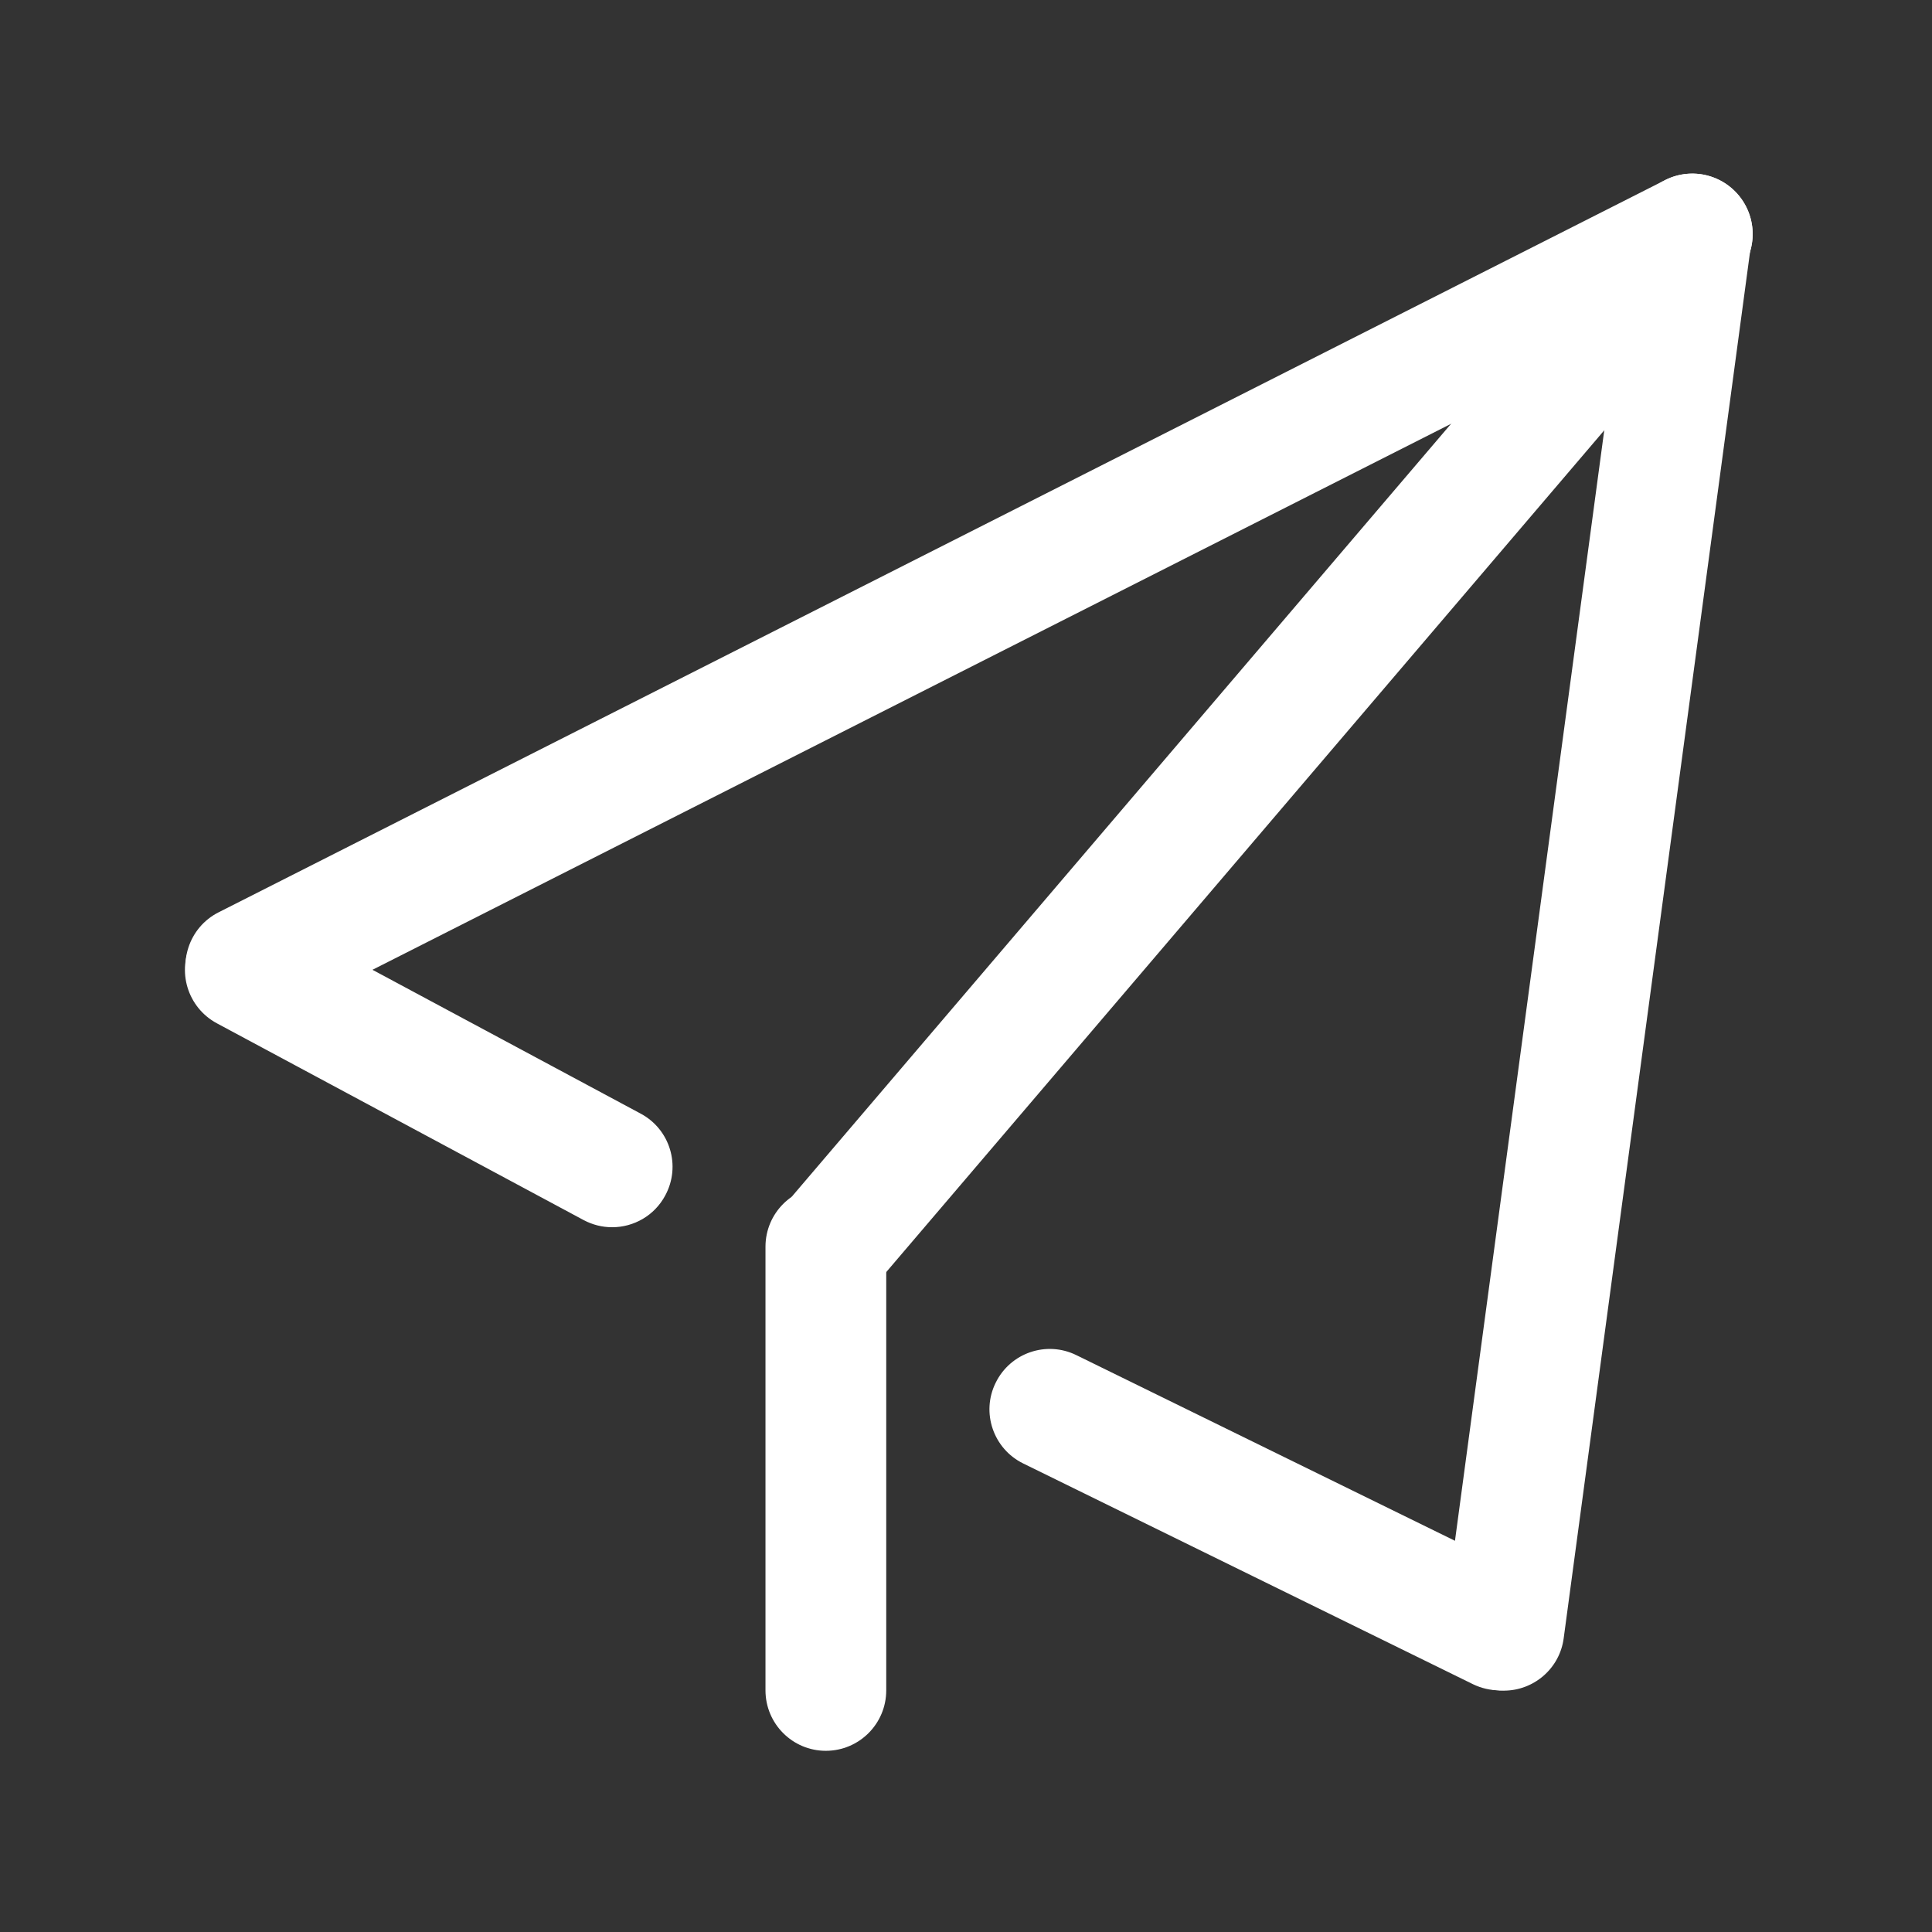 <svg width="14" height="14" viewBox="0 0 14 14" fill="none" xmlns="http://www.w3.org/2000/svg">
<rect x="0" y="0" width="14" height="14" fill="#333333" stroke="none"/>
<path d="M5.984 12.687C5.743 12.687 5.547 12.491 5.547 12.249V9.034C5.547 8.792 5.743 8.596 5.984 8.596C6.226 8.596 6.422 8.792 6.422 9.034V12.249C6.422 12.491 6.226 12.687 5.984 12.687Z" fill="white"/>
<path d="M6.083 9.378C5.979 9.379 5.878 9.341 5.799 9.274C5.615 9.117 5.594 8.841 5.75 8.657L11.93 1.412C12.087 1.228 12.363 1.206 12.547 1.363C12.731 1.52 12.753 1.796 12.596 1.98L6.416 9.225C6.33 9.326 6.207 9.378 6.083 9.378ZM10.868 12.249C10.801 12.249 10.735 12.234 10.675 12.205L7.415 10.605C7.198 10.499 7.108 10.236 7.215 10.02C7.321 9.803 7.583 9.713 7.8 9.82L11.061 11.419C11.278 11.525 11.367 11.788 11.261 12.005C11.185 12.159 11.03 12.249 10.868 12.249ZM4.436 8.893C4.363 8.893 4.293 8.875 4.229 8.841L1.571 7.415C1.358 7.3 1.278 7.035 1.392 6.822C1.506 6.609 1.771 6.529 1.984 6.644L4.643 8.07C4.856 8.184 4.936 8.449 4.821 8.662C4.743 8.809 4.592 8.893 4.436 8.893Z" fill="white"/>
<path d="M1.782 7.439C1.622 7.439 1.468 7.351 1.391 7.199C1.282 6.984 1.368 6.72 1.584 6.611L12.066 1.305C12.281 1.196 12.544 1.282 12.653 1.498C12.762 1.714 12.676 1.977 12.461 2.086L1.979 7.392C1.918 7.423 1.85 7.439 1.782 7.439Z" fill="white"/>
<path d="M10.898 12.251C10.879 12.251 10.859 12.25 10.839 12.247C10.6 12.215 10.432 11.995 10.464 11.755L11.819 1.675C11.851 1.436 12.071 1.268 12.31 1.3C12.55 1.332 12.718 1.552 12.686 1.792L11.331 11.872C11.302 12.091 11.114 12.251 10.898 12.251Z" fill="white"/>
</svg>
